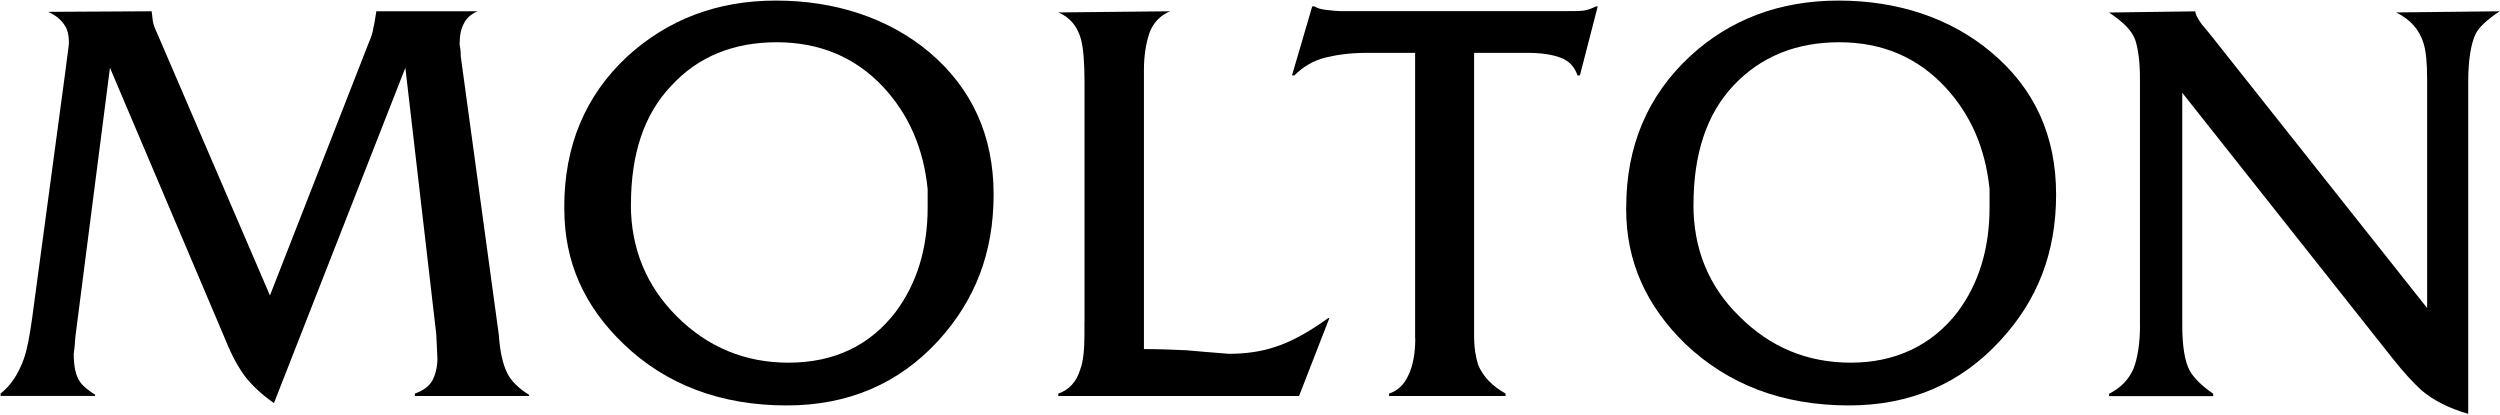 <?xml version="1.0" encoding="UTF-8"?>
<svg xmlns="http://www.w3.org/2000/svg" version="1.1" viewBox="0 0 343.77 57.01">
  <defs>
    <style>
      .cls-1 {
        fill-rule: evenodd;
      }
    </style>
  </defs>
  <!-- Generator: Adobe Illustrator 28.6.0, SVG Export Plug-In . SVG Version: 1.2.0 Build 709)  -->
  <g>
    <g id="Layer_1">
      <g>
        <path class="cls-1" d="M294.26,44.64V10.71c0-2.21-.25-4.01-.65-5.23-.49-1.31-1.64-2.45-3.6-3.76l11.86-.16c0,.33.25.9.9,1.8.25.25.82.98,1.55,1.88l29.43,37.12V10.87c0-2.21-.16-3.84-.49-4.91-.57-1.88-1.8-3.27-3.76-4.25l14.23-.16c-1.72,1.14-2.78,2.13-3.27,3.03-.65,1.31-1.06,3.52-1.06,6.62v45.71c-2.54-.74-4.74-1.8-6.46-3.27-1.06-.98-2.37-2.37-3.92-4.33l-28.94-36.55v31.89c0,2.94.33,5.07,1.06,6.38.57.98,1.64,2.04,3.19,3.11v.33h-14.31v-.33c1.63-.82,2.7-1.96,3.35-3.43.57-1.47.9-3.52.9-6.05h0Z"/>
        <path class="cls-1" d="M223.62,28.45c0-8.34,2.94-15.29,8.75-20.69C237.84,2.69,244.71.08,252.81.08s15.37,2.37,21.01,7.11c5.97,4.99,8.91,11.53,8.91,19.54s-2.54,14.55-7.69,20.11c-5.4,5.89-12.35,8.91-20.77,8.91-9.16,0-16.6-2.86-22.48-8.42-5.4-5.23-8.18-11.36-8.18-18.56v-.33M232.86,28.12c0,6.05,2.04,11.2,6.3,15.37,4.25,4.25,9.32,6.38,15.37,6.38s11.12-2.37,14.64-6.95c2.94-3.92,4.41-8.75,4.41-14.39v-2.53c-.57-5.64-2.62-10.3-6.13-14.06-3.84-4.09-8.67-6.13-14.55-6.13s-10.79,1.96-14.55,5.97c-3.68,3.92-5.48,9.4-5.48,16.35"/>
        <path class="cls-1" d="M194.59,46.52V7.27h-6.71c-2.13,0-4.01.25-5.64.65-1.63.41-3.03,1.23-4.25,2.45h-.33l2.78-9.49h.33c.33.25.9.41,1.64.49.82.08,1.47.16,2.04.16h30.74c1.14,0,2.04,0,2.62-.08.57-.08,1.14-.33,1.64-.57h.25l-2.45,9.49h-.33c-.41-1.23-1.23-2.05-2.37-2.45-1.06-.41-2.62-.65-4.41-.65h-7.44v38.92c0,1.72.25,3.03.57,4.01.65,1.55,1.88,2.86,3.76,3.92v.33h-16.02v-.33c1.23-.41,2.04-1.23,2.62-2.45.65-1.31.98-3.03.98-5.15h0Z"/>
        <path class="cls-1" d="M149.13,44.39V11.36c0-2.78-.16-4.74-.49-5.97-.49-1.8-1.55-3.03-3.11-3.68l15.37-.16c-1.39.57-2.37,1.64-2.86,3.03-.49,1.47-.74,3.19-.74,5.07v38.35c2.04,0,4.01.08,5.8.16,1.8.16,3.76.33,5.89.49,2.37,0,4.5-.33,6.21-.9,2.37-.74,4.82-2.12,7.44-4.01h.16l-4.17,10.71h-33.11v-.33c1.47-.49,2.53-1.64,3.03-3.35.41-1.06.57-2.7.57-4.74v-1.64h0Z"/>
        <path class="cls-1" d="M77.59,28.45c0-8.34,2.86-15.29,8.67-20.69C91.82,2.69,98.6.08,106.7.08s15.45,2.37,21.1,7.11c5.89,4.99,8.83,11.53,8.83,19.54s-2.53,14.55-7.6,20.11c-5.4,5.89-12.35,8.91-20.85,8.91-9.08,0-16.6-2.86-22.4-8.42-5.48-5.23-8.18-11.36-8.18-18.56v-.33M86.75,28.12c0,6.05,2.13,11.2,6.3,15.37,4.25,4.25,9.4,6.38,15.37,6.38,6.3,0,11.2-2.37,14.72-6.95,2.94-3.92,4.42-8.75,4.42-14.39v-2.53c-.57-5.64-2.62-10.3-6.13-14.06-3.84-4.09-8.75-6.13-14.64-6.13s-10.79,1.96-14.47,5.97c-3.76,3.92-5.56,9.4-5.56,16.35"/>
        <path class="cls-1" d="M4.41,43.82L8.99,9.81c.16-1.23.25-2.04.33-2.54.08-.41.08-.82.16-1.31,0-.98-.16-1.88-.57-2.45-.41-.65-1.14-1.39-2.29-1.88l14.23-.08c.08.41.08.82.16,1.31.08.57.33,1.14.74,2.04l15.37,35.73L50.77,5.72c.25-.57.49-1.23.57-1.88.16-.57.25-1.39.41-2.29h13.9c-.9.41-1.55.98-1.88,1.72-.41.74-.57,1.72-.57,2.86.08.33.16.9.16,1.63l5.23,38.27c.16,2.37.57,4.09,1.14,5.23.49,1.06,1.55,2.13,3.02,3.03v.16h-15.7v-.33c1.14-.41,1.96-.98,2.45-1.88.41-.82.65-1.88.65-2.94l-.16-3.35-4.25-36.63-18.07,46.11c-1.63-1.14-2.94-2.37-3.92-3.6-.98-1.31-1.88-2.94-2.7-4.99L15.12,9.32l-4.74,36.87-.08.9c0,.41-.08.9-.16,1.55,0,1.72.25,3.03.9,3.92.41.57,1.14,1.14,2.04,1.72v.16H.08v-.33c1.39-1.06,2.45-2.7,3.19-4.74.49-1.39.82-3.27,1.14-5.56h0Z"/>
      </g>
    </g>
  </g>
</svg>